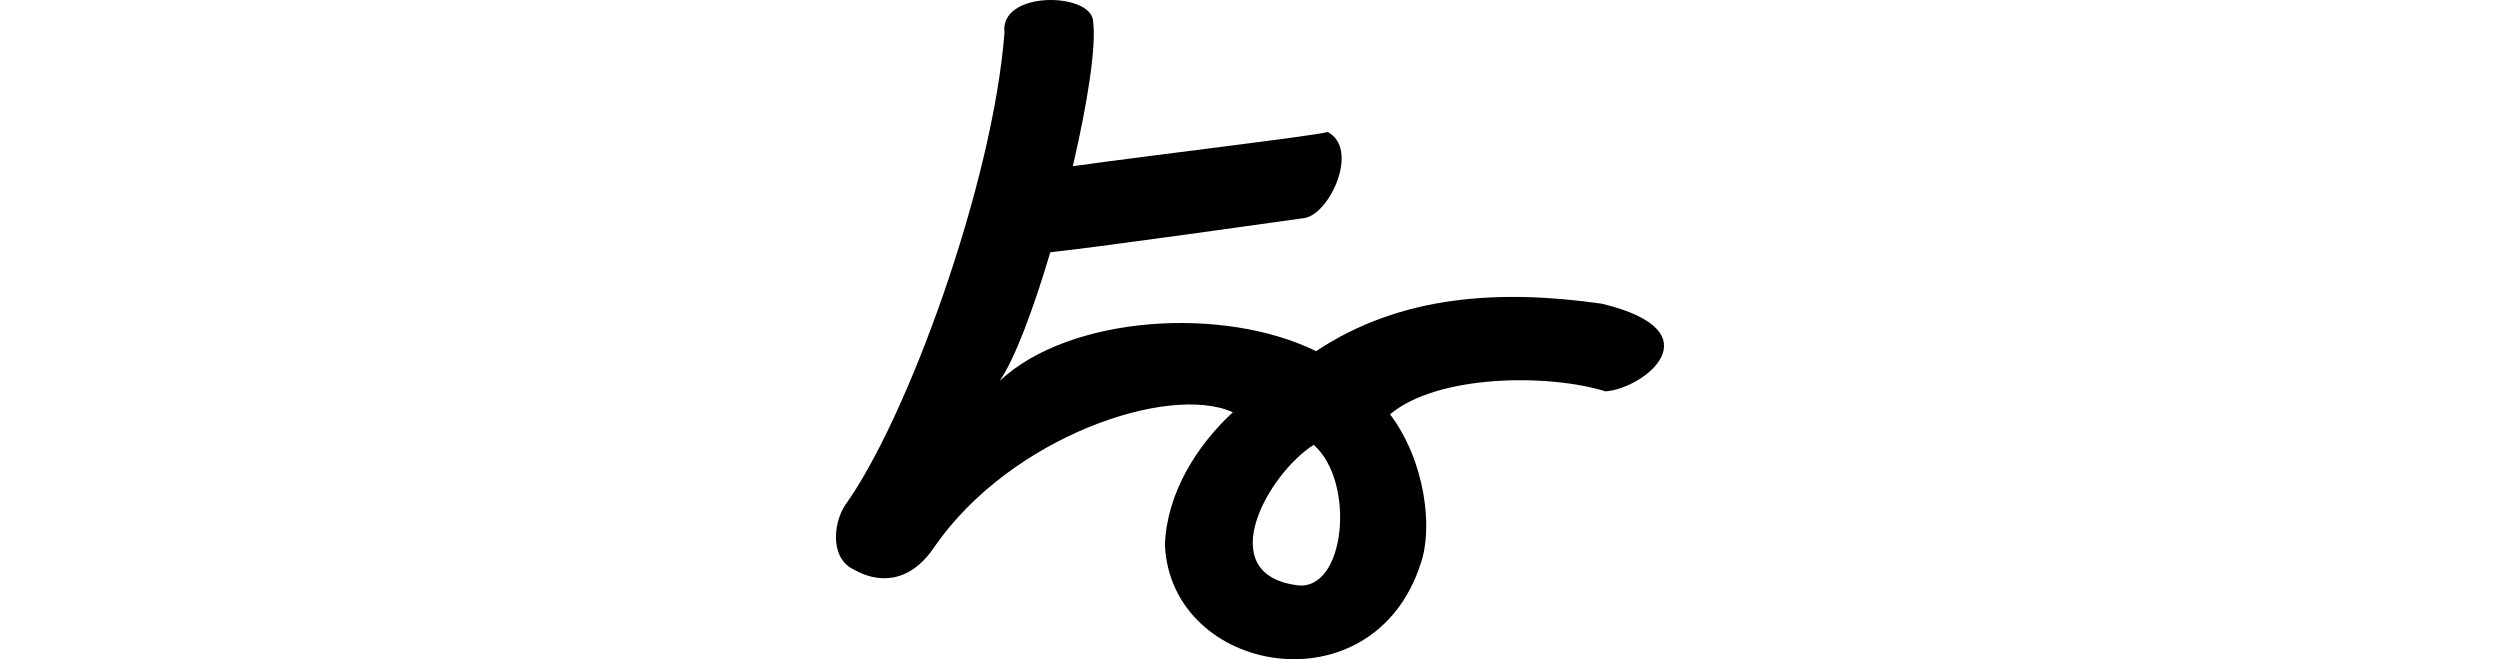 <?xml version="1.0" encoding="UTF-8" standalone="no"?>
<!-- Created with Inkscape (http://www.inkscape.org/) -->

<svg
   xmlns:dc="http://purl.org/dc/elements/1.1/"
   xmlns:cc="http://creativecommons.org/ns#"
   xmlns:rdf="http://www.w3.org/1999/02/22-rdf-syntax-ns#"
   xmlns:svg="http://www.w3.org/2000/svg"
   xmlns="http://www.w3.org/2000/svg"
   xmlns:sodipodi="http://sodipodi.sourceforge.net/DTD/sodipodi-0.dtd"
   xmlns:inkscape="http://www.inkscape.org/namespaces/inkscape"
   width="200"
   height="52.737"
   id="svg2"
   version="1.1"
   inkscape:version="0.48.3.1 r9886"
   sodipodi:docname="can.svg">
  <defs
     id="defs4" />
  <sodipodi:namedview
     id="base"
     pagecolor="#ffffff"
     bordercolor="#666666"
     borderopacity="1.0"
     inkscape:pageopacity="0.0"
     inkscape:pageshadow="2"
     inkscape:zoom="4.0000001"
     inkscape:cx="-42.812063"
     inkscape:cy="49.09942"
     inkscape:document-units="px"
     inkscape:current-layer="layer1"
     showgrid="false"
     fit-margin-top="0"
     fit-margin-left="0"
     fit-margin-right="0"
     fit-margin-bottom="0"
     inkscape:window-width="1301"
     inkscape:window-height="744"
     inkscape:window-x="65"
     inkscape:window-y="24"
     inkscape:window-maximized="1" />
  <g
     inkscape:label="Layer 1"
     inkscape:groupmode="layer"
     id="layer1"
     transform="translate(-5960.074,-796.537)">
    <path
       style="fill:#000000"
       d="m 6043.714,796.55 c -1.785,0.108 -3.492,0.922 -3.281,2.605 -0.942,12.119 -7.797,30.927 -12.77,37.826 -0.975,1.535 -1.157,4.303 0.772,5.146 1.744,0.994 4.354,1.255 6.433,-1.898 6.09,-8.76 18.721,-13.026 23.834,-10.711 -2.937,2.71 -5.292,6.527 -5.436,10.614 0.47,10.39 16.652,13.268 20.457,1.512 0.993,-2.785 0.415,-8.153 -2.445,-11.965 3.847,-3.217 12.718,-3.242 17.24,-1.833 3.051,-0.213 8.941,-4.784 -0.289,-7.012 -8.157,-1.157 -16.064,-0.716 -22.869,3.795 -7.41,-3.644 -19.689,-2.874 -25.314,2.38 1.201,-1.722 2.705,-5.744 4.053,-10.293 4.199,-0.443 18.575,-2.502 20.328,-2.734 2.04,-0.323 4.427,-5.531 1.866,-6.883 -1.254,0.333 -13.274,1.744 -20.393,2.734 1.178,-5.051 1.918,-9.719 1.608,-11.708 -0.15,-1.085 -2.01,-1.684 -3.796,-1.576 z m 21.454,35.574 c 3.385,2.954 2.555,11.823 -1.383,11.226 -6.732,-0.942 -2.3,-8.874 1.383,-11.226 z"
       id="path3125"
       inkscape:connector-curvature="0" />
  </g>
</svg>
